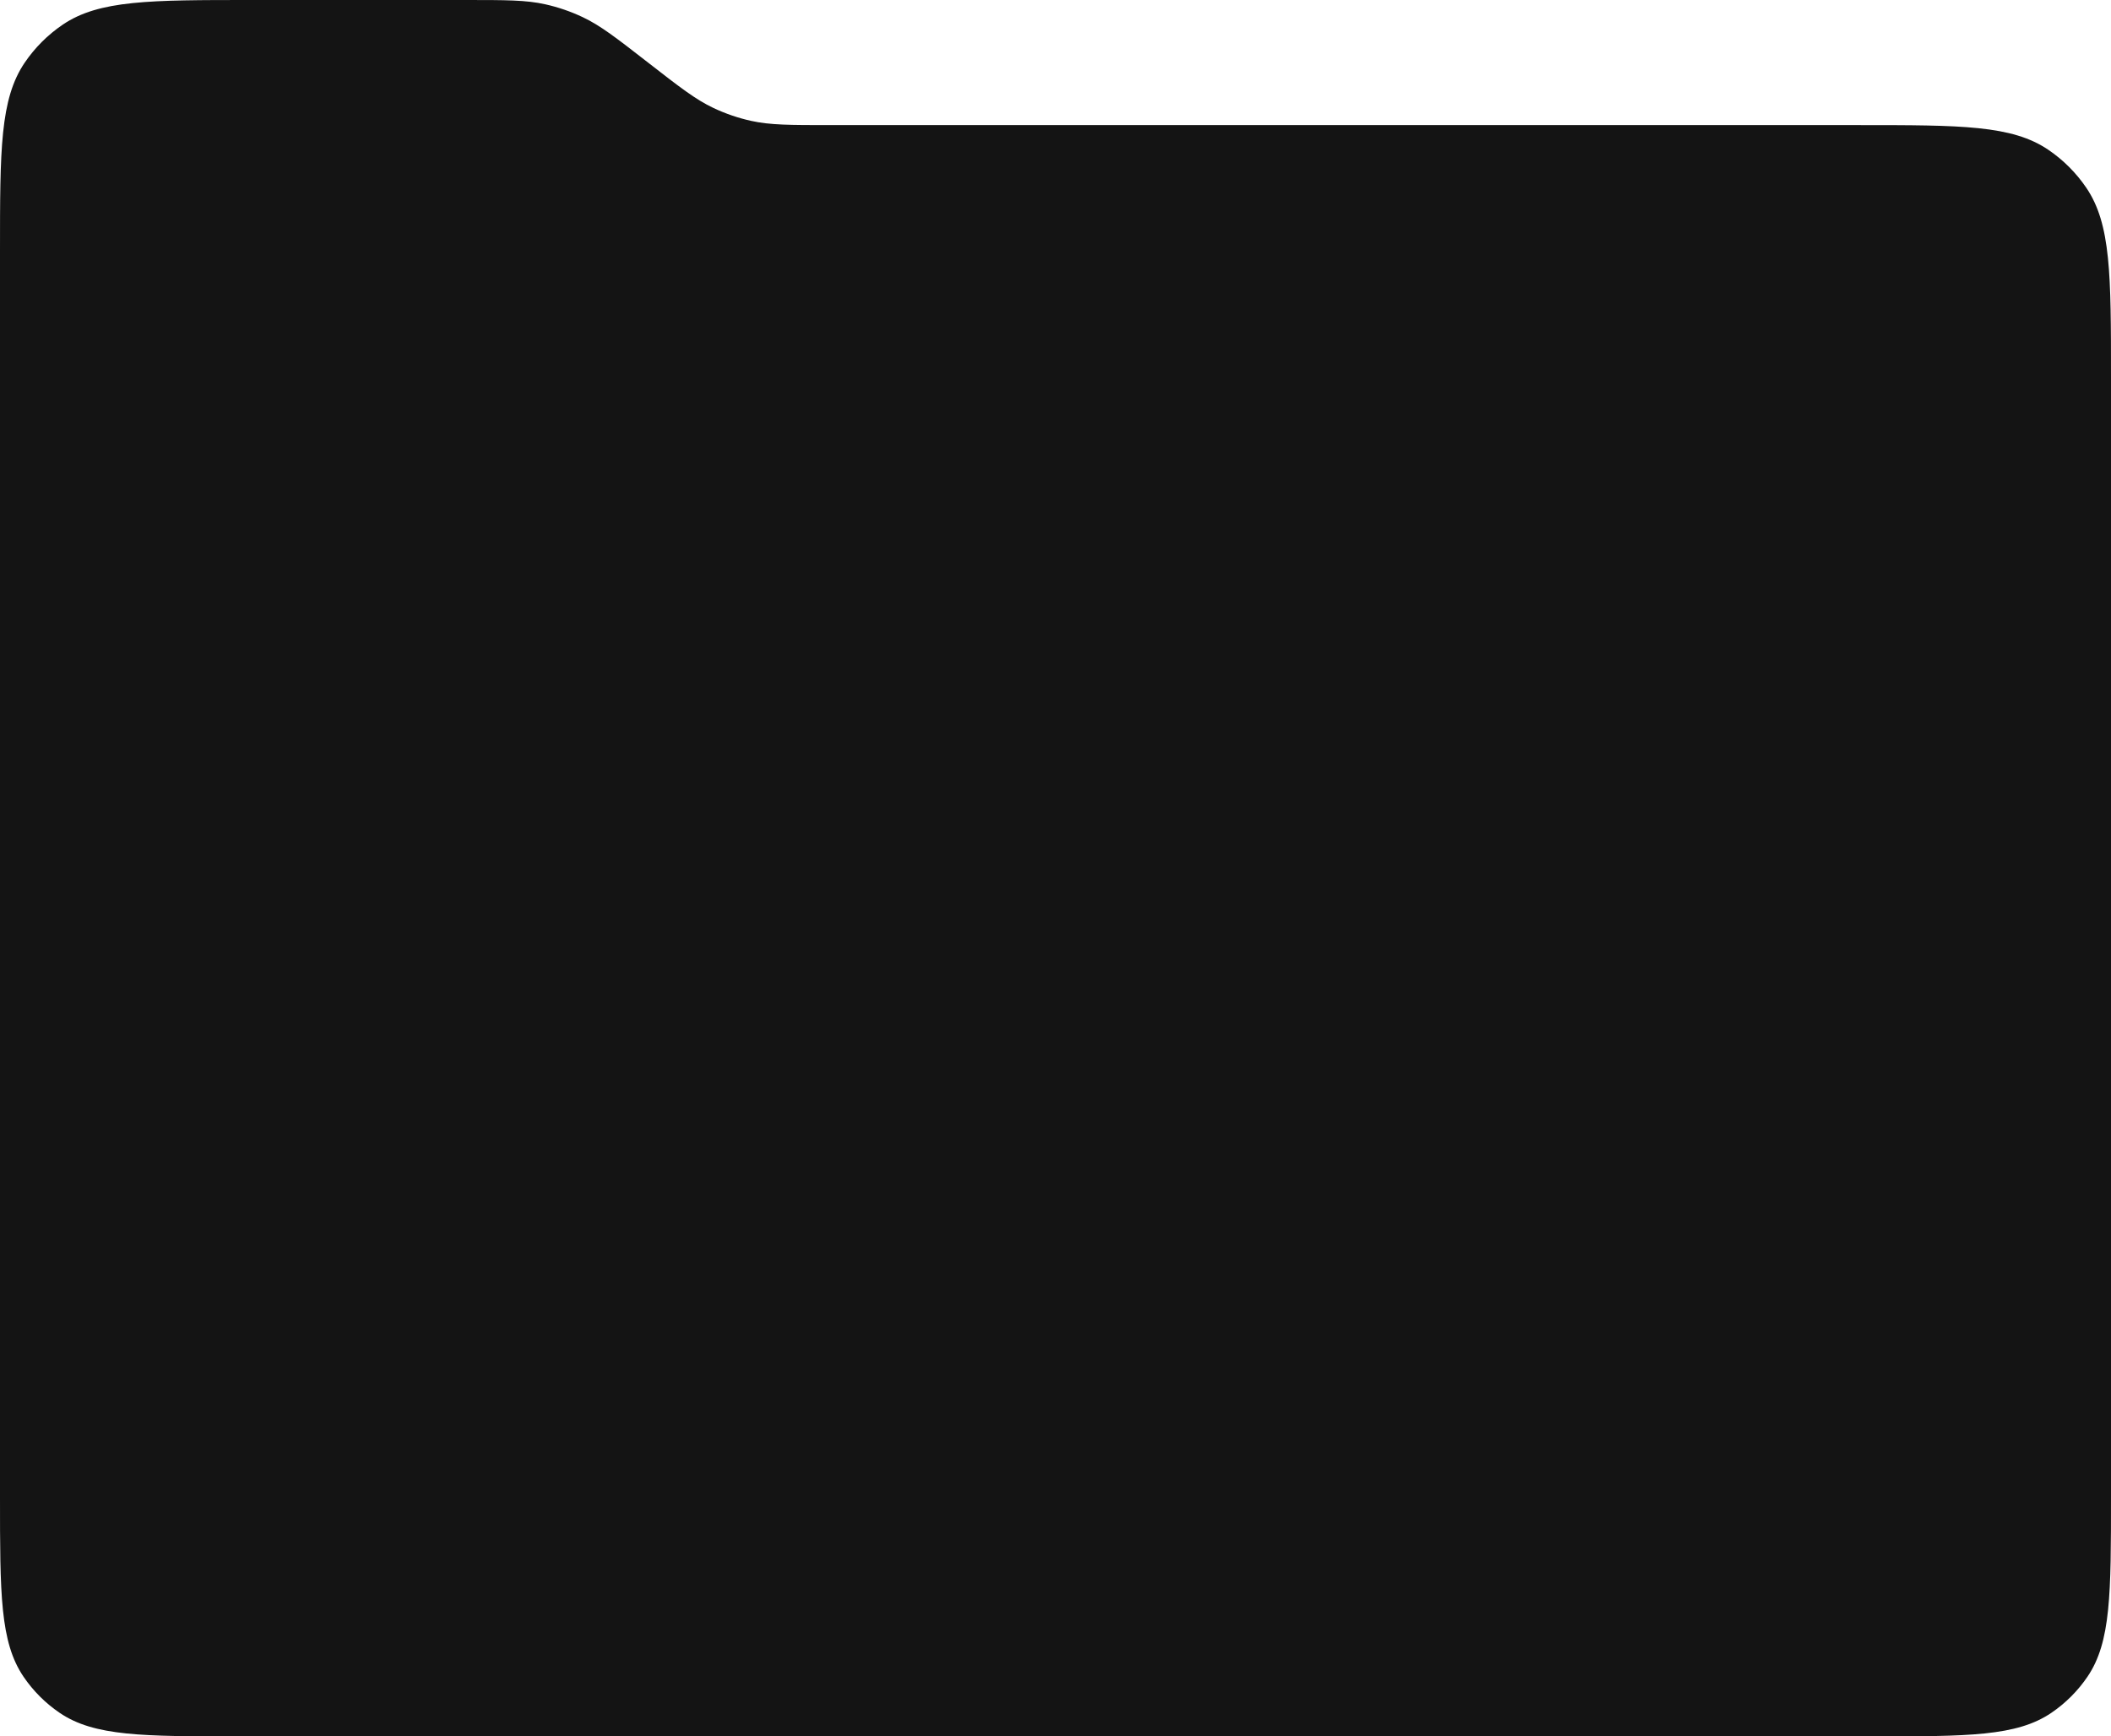 <?xml version="1.0" encoding="UTF-8"?> <svg xmlns="http://www.w3.org/2000/svg" width="620" height="510" viewBox="0 0 620 510" fill="none"><path d="M0 73.92V439.6C0 468.07 0 482.306 6.917 492.483C9.751 496.653 13.347 500.249 17.517 503.083C27.694 510 41.93 510 70.4 510H549.6C578.07 510 592.306 510 602.483 503.083C606.653 500.249 610.249 496.653 613.083 492.483C620 482.306 620 468.07 620 439.6V110.665C620 80.771 620 65.824 612.737 55.138C609.762 50.759 605.986 46.983 601.607 44.008C590.921 36.745 575.974 36.745 546.08 36.745H243.885C232.086 36.745 226.186 36.745 220.555 35.492C216.746 34.644 213.044 33.374 209.517 31.705C204.302 29.238 199.644 25.616 190.33 18.373C181.015 11.129 176.358 7.508 171.143 5.04C167.616 3.372 163.913 2.101 160.105 1.254C154.473 0 148.574 0 136.774 0H73.92C44.026 0 29.079 0 18.392 7.263C14.014 10.238 10.238 14.014 7.263 18.392C0 29.079 0 44.026 0 73.92Z" fill="#141414"></path></svg> 